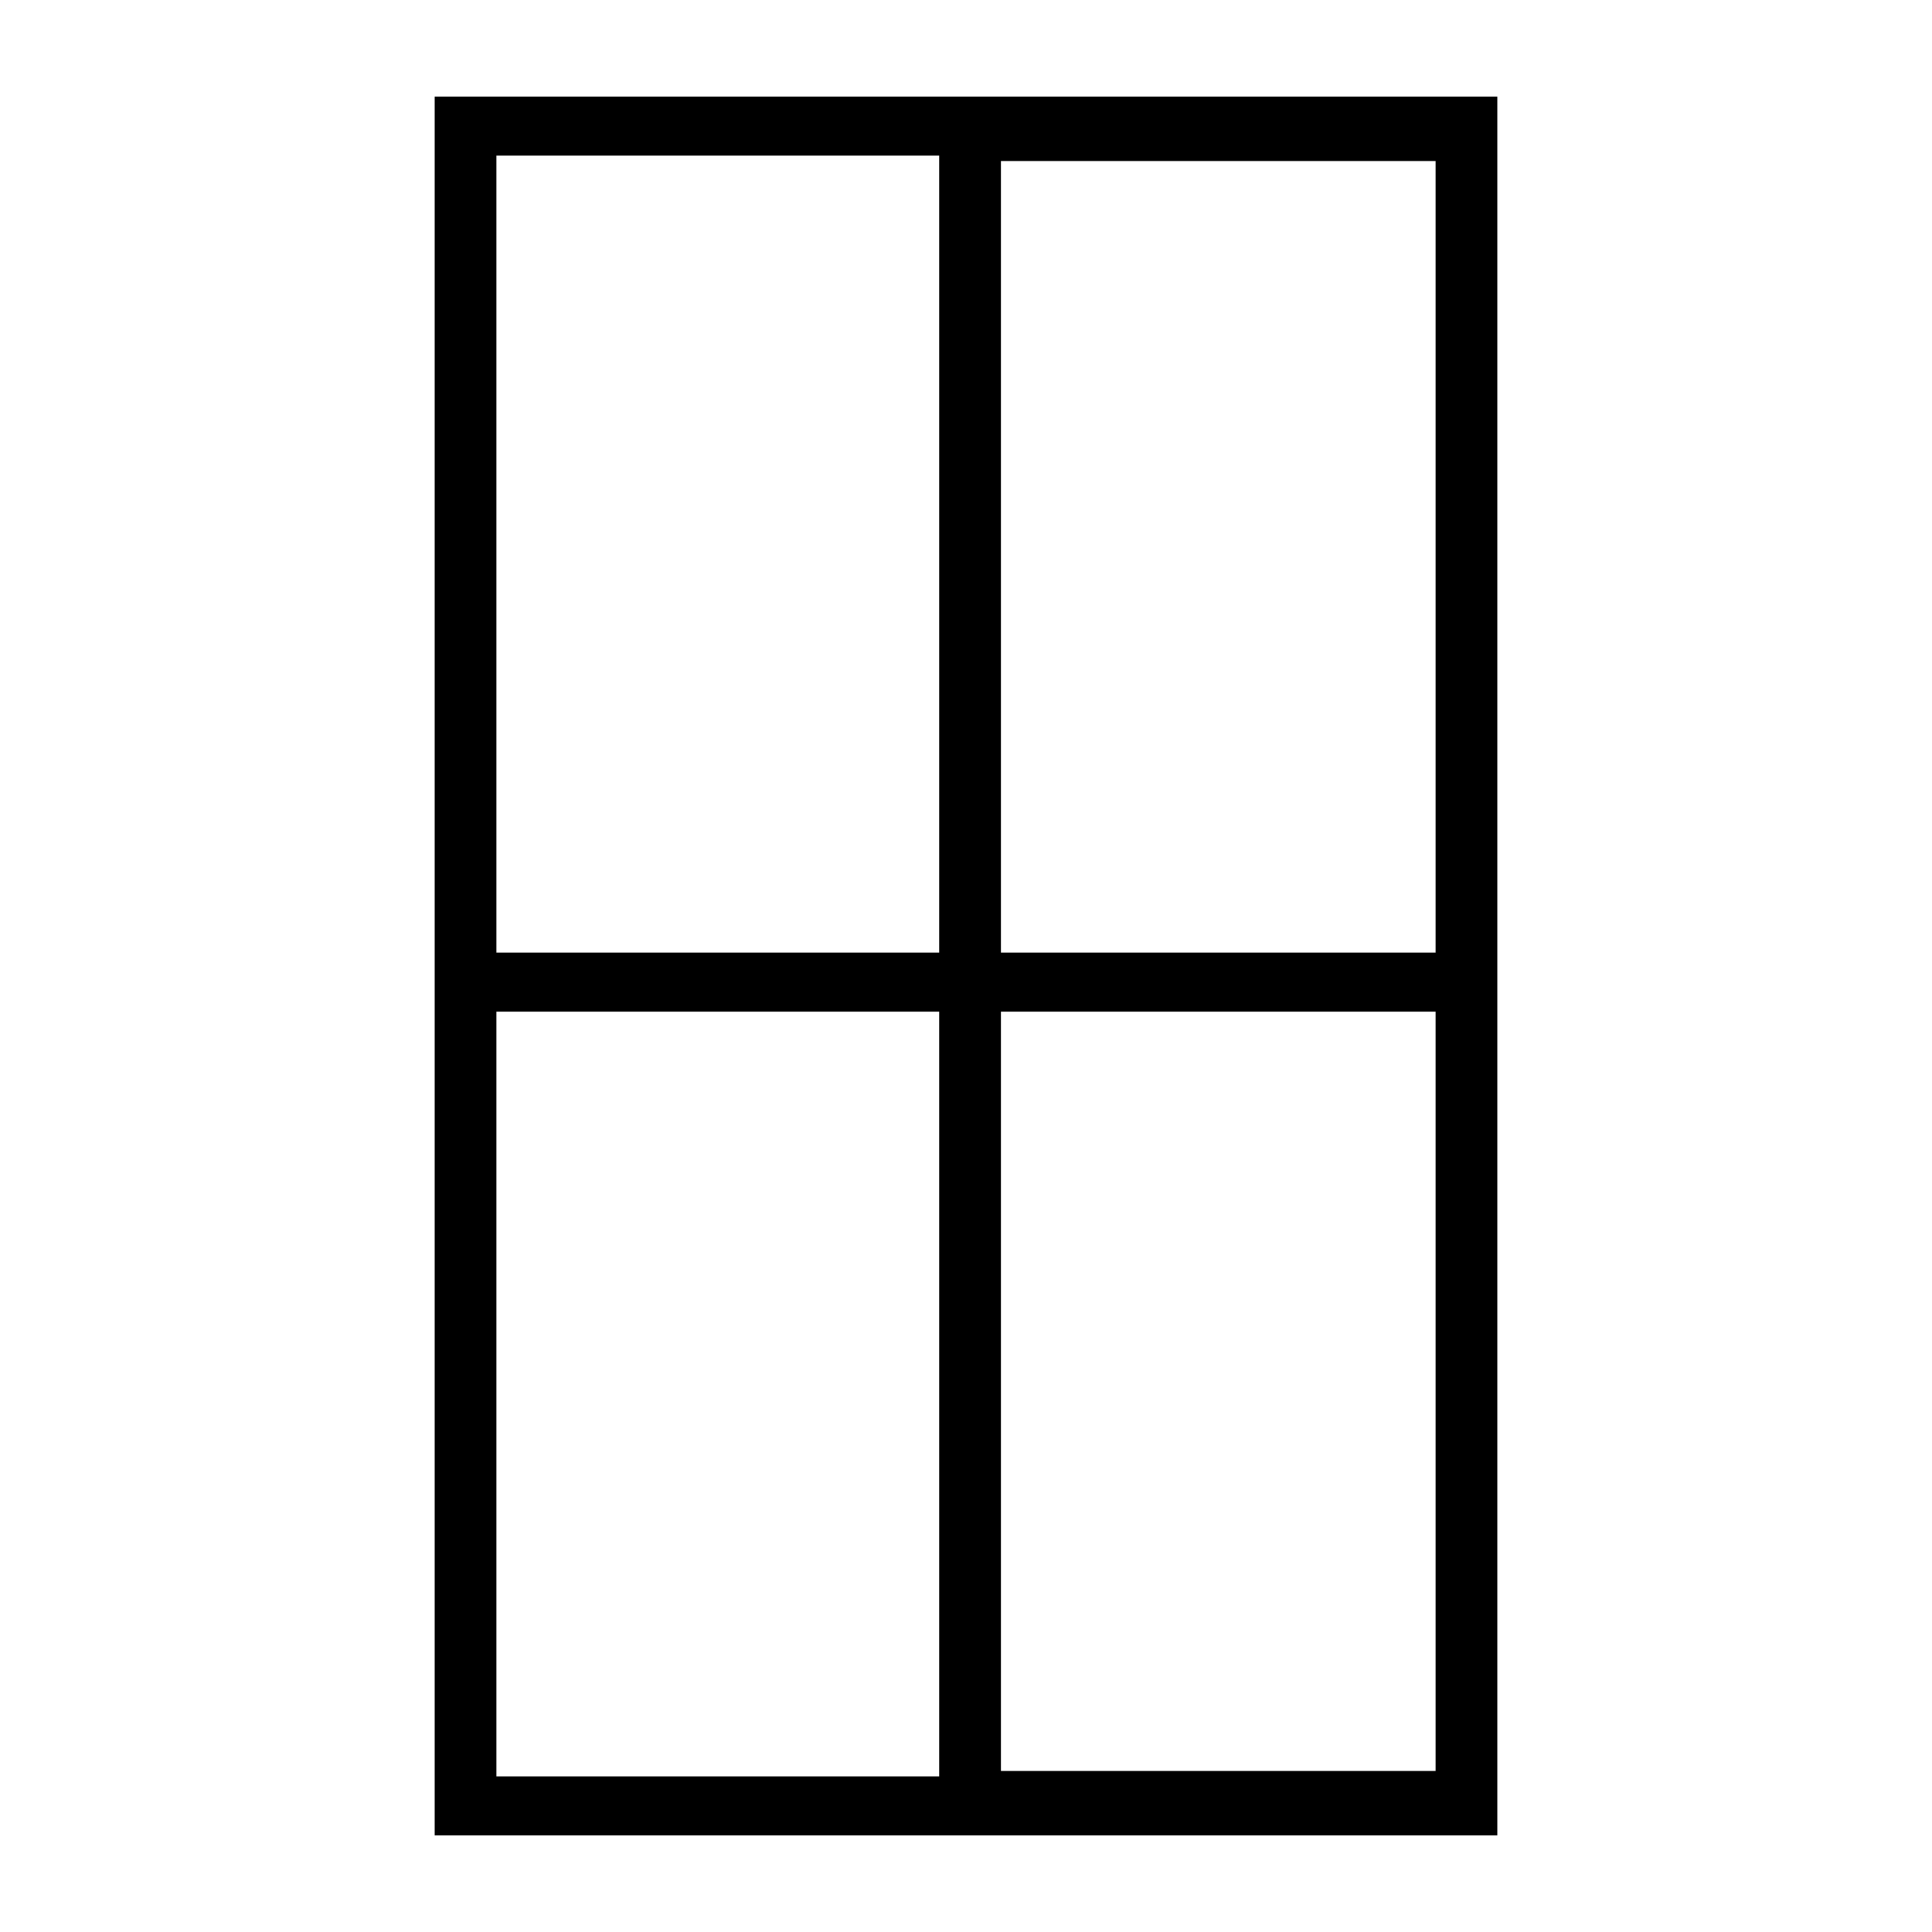 <?xml version="1.0" encoding="UTF-8"?>
<svg id="Layer_1" xmlns="http://www.w3.org/2000/svg" version="1.1" viewBox="0 0 72 72">
  <!-- Generator: Adobe Illustrator 29.7.1, SVG Export Plug-In . SVG Version: 2.1.1 Build 8)  -->
  <defs>
    <style>
      .st0 {
        fill: none;
      }

      .st1 {
        isolation: isolate;
        opacity: .1;
      }

      .st2 {
        display: none;
      }
    </style>
  </defs>
  <g id="Icon_BESPOKE" class="st2">
    <rect id="Container" class="st0" width="72" height="72"/>
    <g id="Icon">
      <path id="fill" class="st1" d="M36.4,68.8v-25.9h21.4v25.9h-21.4ZM12.8,68.4V3.4h22.5v65s-22.5,0-22.5,0Z"/>
      <path id="line" d="M12,69.9V2.2h47.3v67.6H12ZM57.1,67.6v-22.5h-20.3v22.5h20.3ZM14.3,67.6h20.3V4.5H14.3v63.1ZM57.1,42.8V4.5h-20.3v38.3h20.3Z"/>
    </g>
  </g>
  <path d="M16.2,3.6v64.8h39.6V3.6H16.2ZM35,66.2h-16.5v-28.5h16.5v28.5ZM35,35.5h-16.5V5.8h16.5v29.6ZM53.5,66h-16.2v-28.3h16.2v28.3ZM53.5,35.5h-16.2V6h16.2v29.4Z"/>
</svg>